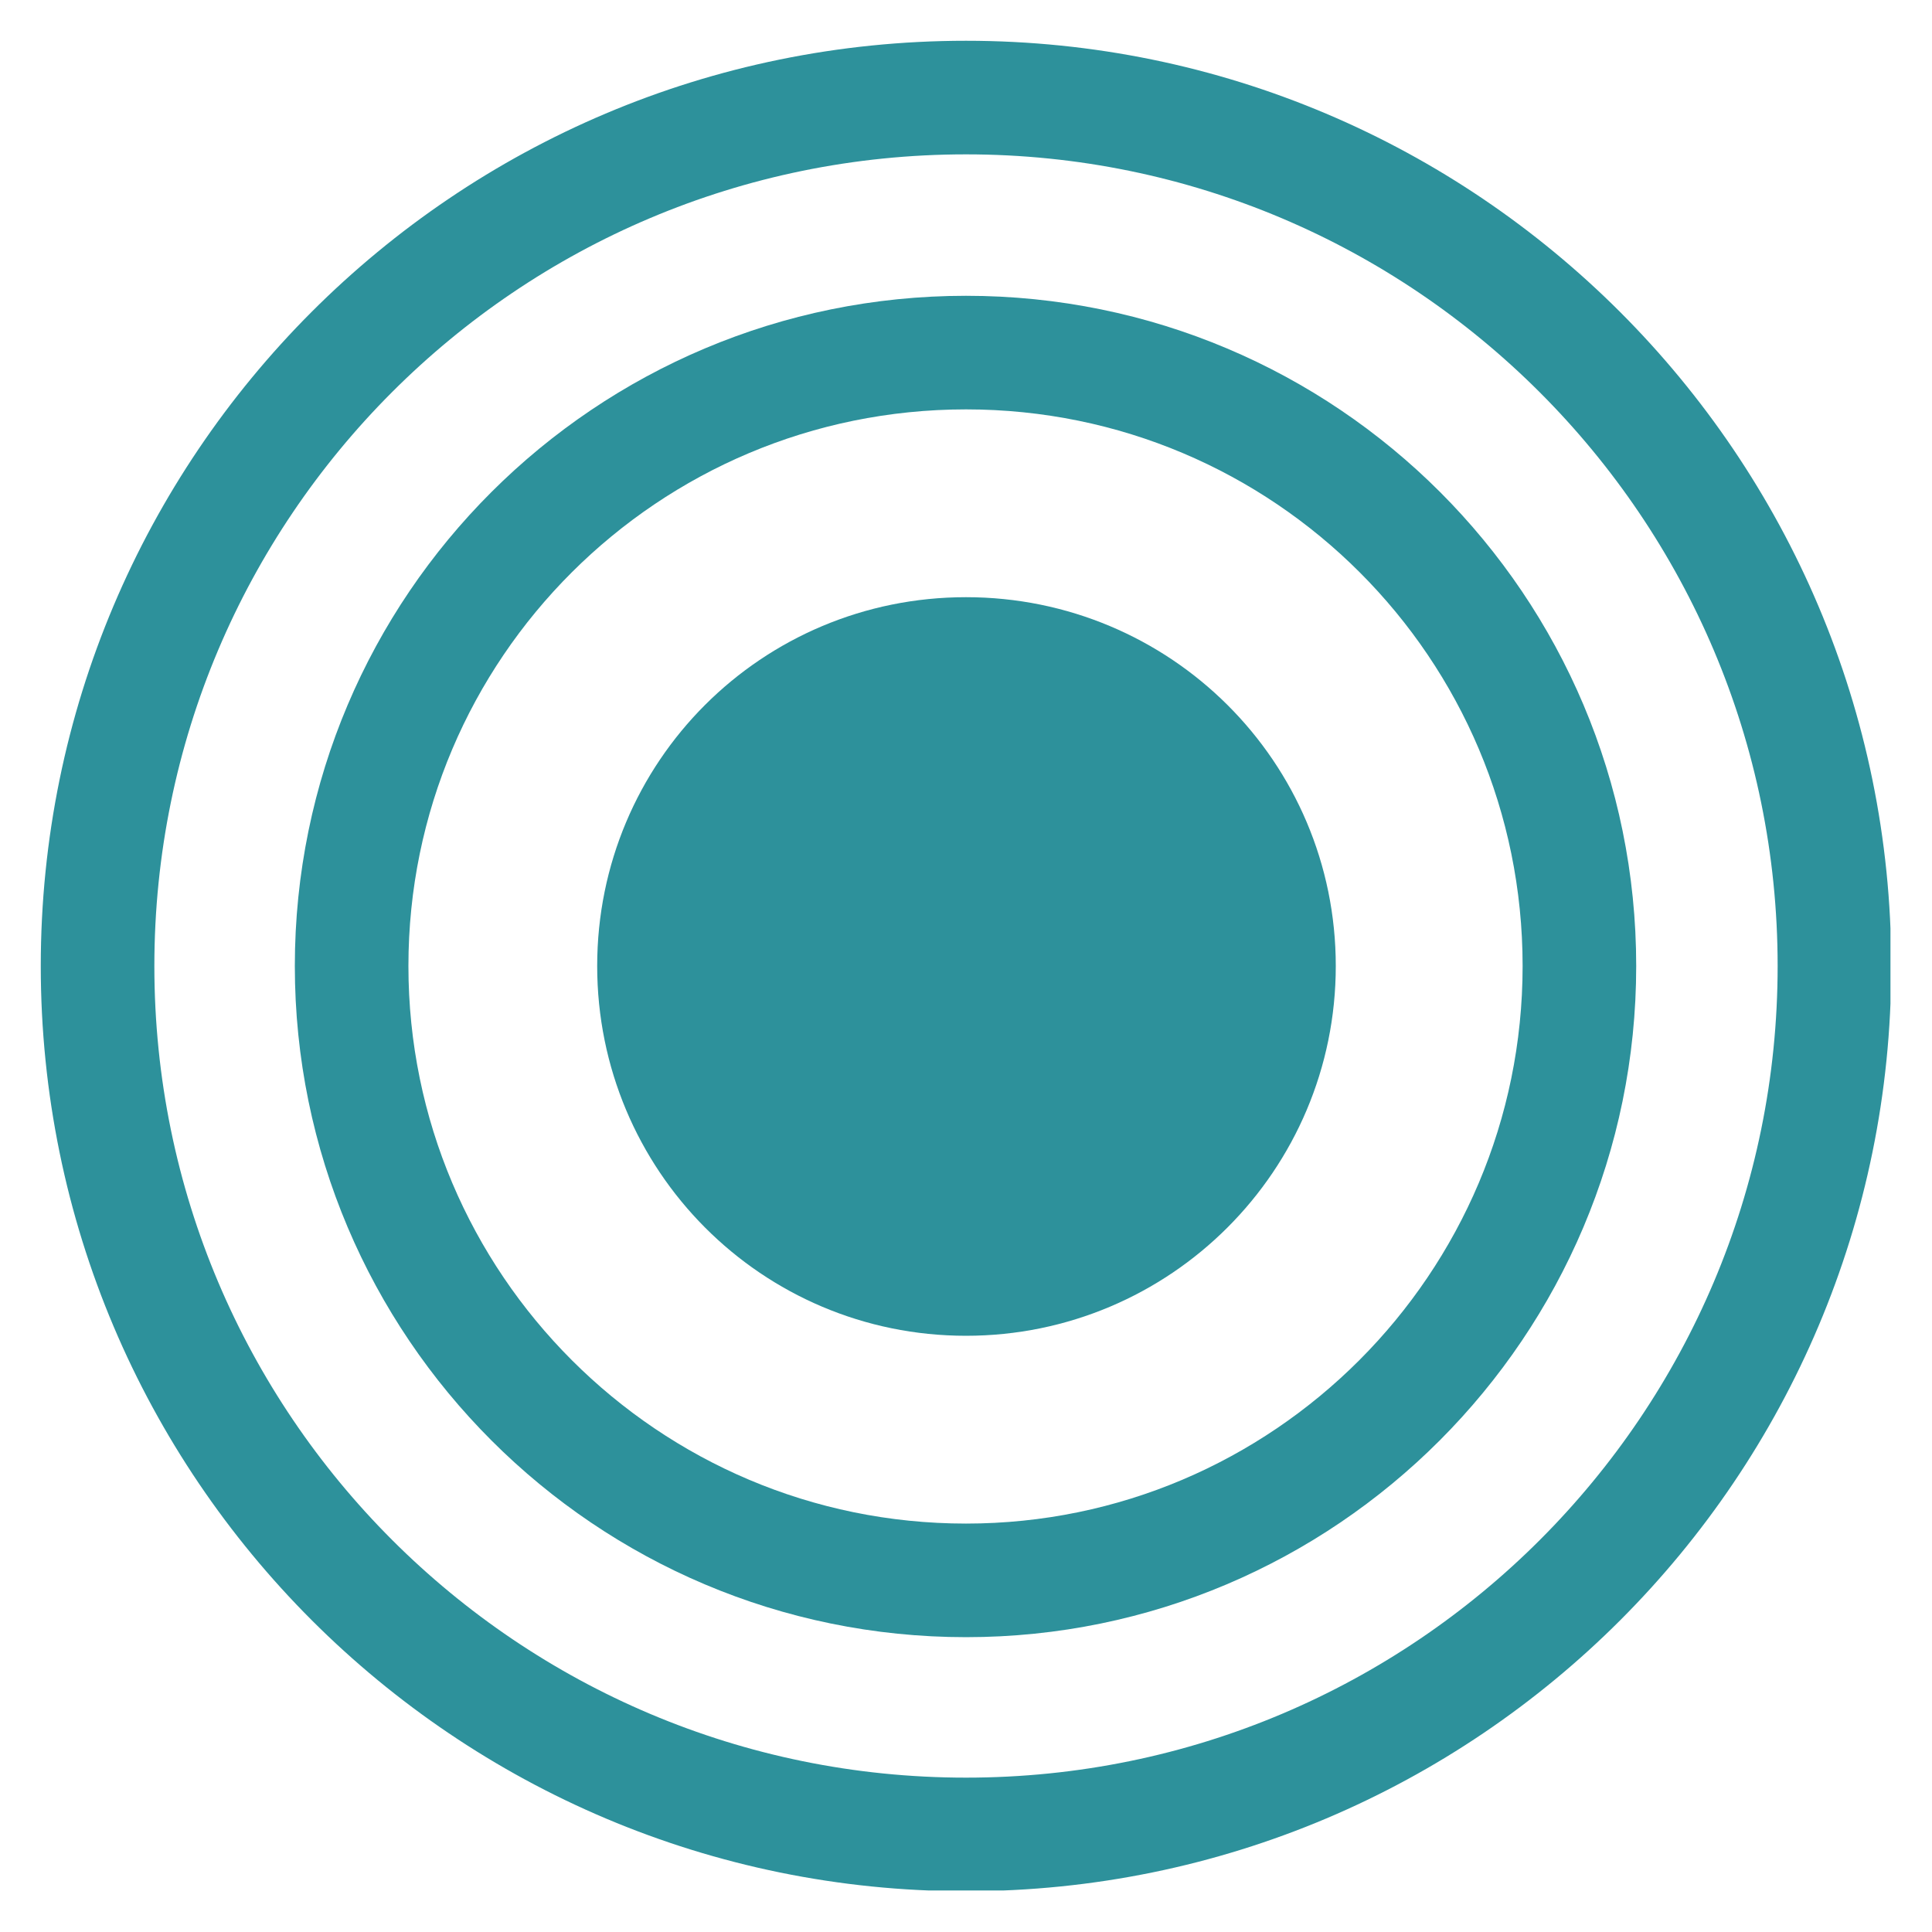 <?xml version="1.0" encoding="utf-8"?>
<!-- Generator: Adobe Illustrator 27.4.1, SVG Export Plug-In . SVG Version: 6.00 Build 0)  -->
<svg version="1.1" id="Calque_1" xmlns="http://www.w3.org/2000/svg" xmlns:xlink="http://www.w3.org/1999/xlink" x="0px" y="0px"
	 viewBox="0 0 200 200" style="enable-background:new 0 0 200 200;" xml:space="preserve">
<style type="text/css">
	
		.st0{clip-path:url(#SVGID_00000132768293564664257560000005431148048832819899_);fill:none;stroke:#2D919B;stroke-width:11.759;stroke-linecap:round;stroke-linejoin:round;stroke-miterlimit:10;}
	.st1{clip-path:url(#SVGID_00000132768293564664257560000005431148048832819899_);fill:#2D919B;}
</style>
<g>
	<g>
		<defs>
			<rect id="SVGID_1_" x="4.2" y="4.2" width="191.5" height="191.5"/>
		</defs>
		<clipPath id="SVGID_00000091714234549514872350000015004729257292914600_">
			<use xlink:href="#SVGID_1_"  style="overflow:visible;"/>
		</clipPath>
		
			<path style="clip-path:url(#SVGID_00000091714234549514872350000015004729257292914600_);fill:none;stroke:#2D919B;stroke-width:11.759;stroke-linecap:round;stroke-linejoin:round;stroke-miterlimit:10;" d="
			M189.9,100c0,49.6-40.2,89.9-89.9,89.9c-49.6,0-89.9-40.2-89.9-89.9c0-49.6,40.2-89.9,89.9-89.9C149.6,10.1,189.9,50.4,189.9,100z
			"/>
		
			<path style="clip-path:url(#SVGID_00000091714234549514872350000015004729257292914600_);fill:none;stroke:#2D919B;stroke-width:11.759;stroke-linecap:round;stroke-linejoin:round;stroke-miterlimit:10;" d="
			M163.5,100c0,35.1-28.5,63.6-63.5,63.6c-35.1,0-63.6-28.5-63.6-63.6c0-35.1,28.5-63.5,63.6-63.5C135.1,36.5,163.5,64.9,163.5,100z
			"/>
		<path style="clip-path:url(#SVGID_00000091714234549514872350000015004729257292914600_);fill:#2D919B;" d="M132.4,100
			c0,17.9-14.5,32.4-32.4,32.4c-17.9,0-32.3-14.5-32.3-32.4S82.1,67.7,100,67.7C117.9,67.7,132.4,82.1,132.4,100"/>
		
			<path style="clip-path:url(#SVGID_00000091714234549514872350000015004729257292914600_);fill:none;stroke:#2D919B;stroke-width:11.759;stroke-linecap:round;stroke-linejoin:round;stroke-miterlimit:10;" d="
			M132.4,100c0,17.9-14.5,32.4-32.4,32.4c-17.9,0-32.3-14.5-32.3-32.4S82.1,67.7,100,67.7C117.9,67.7,132.4,82.1,132.4,100z"/>
	</g>
</g>
</svg>
